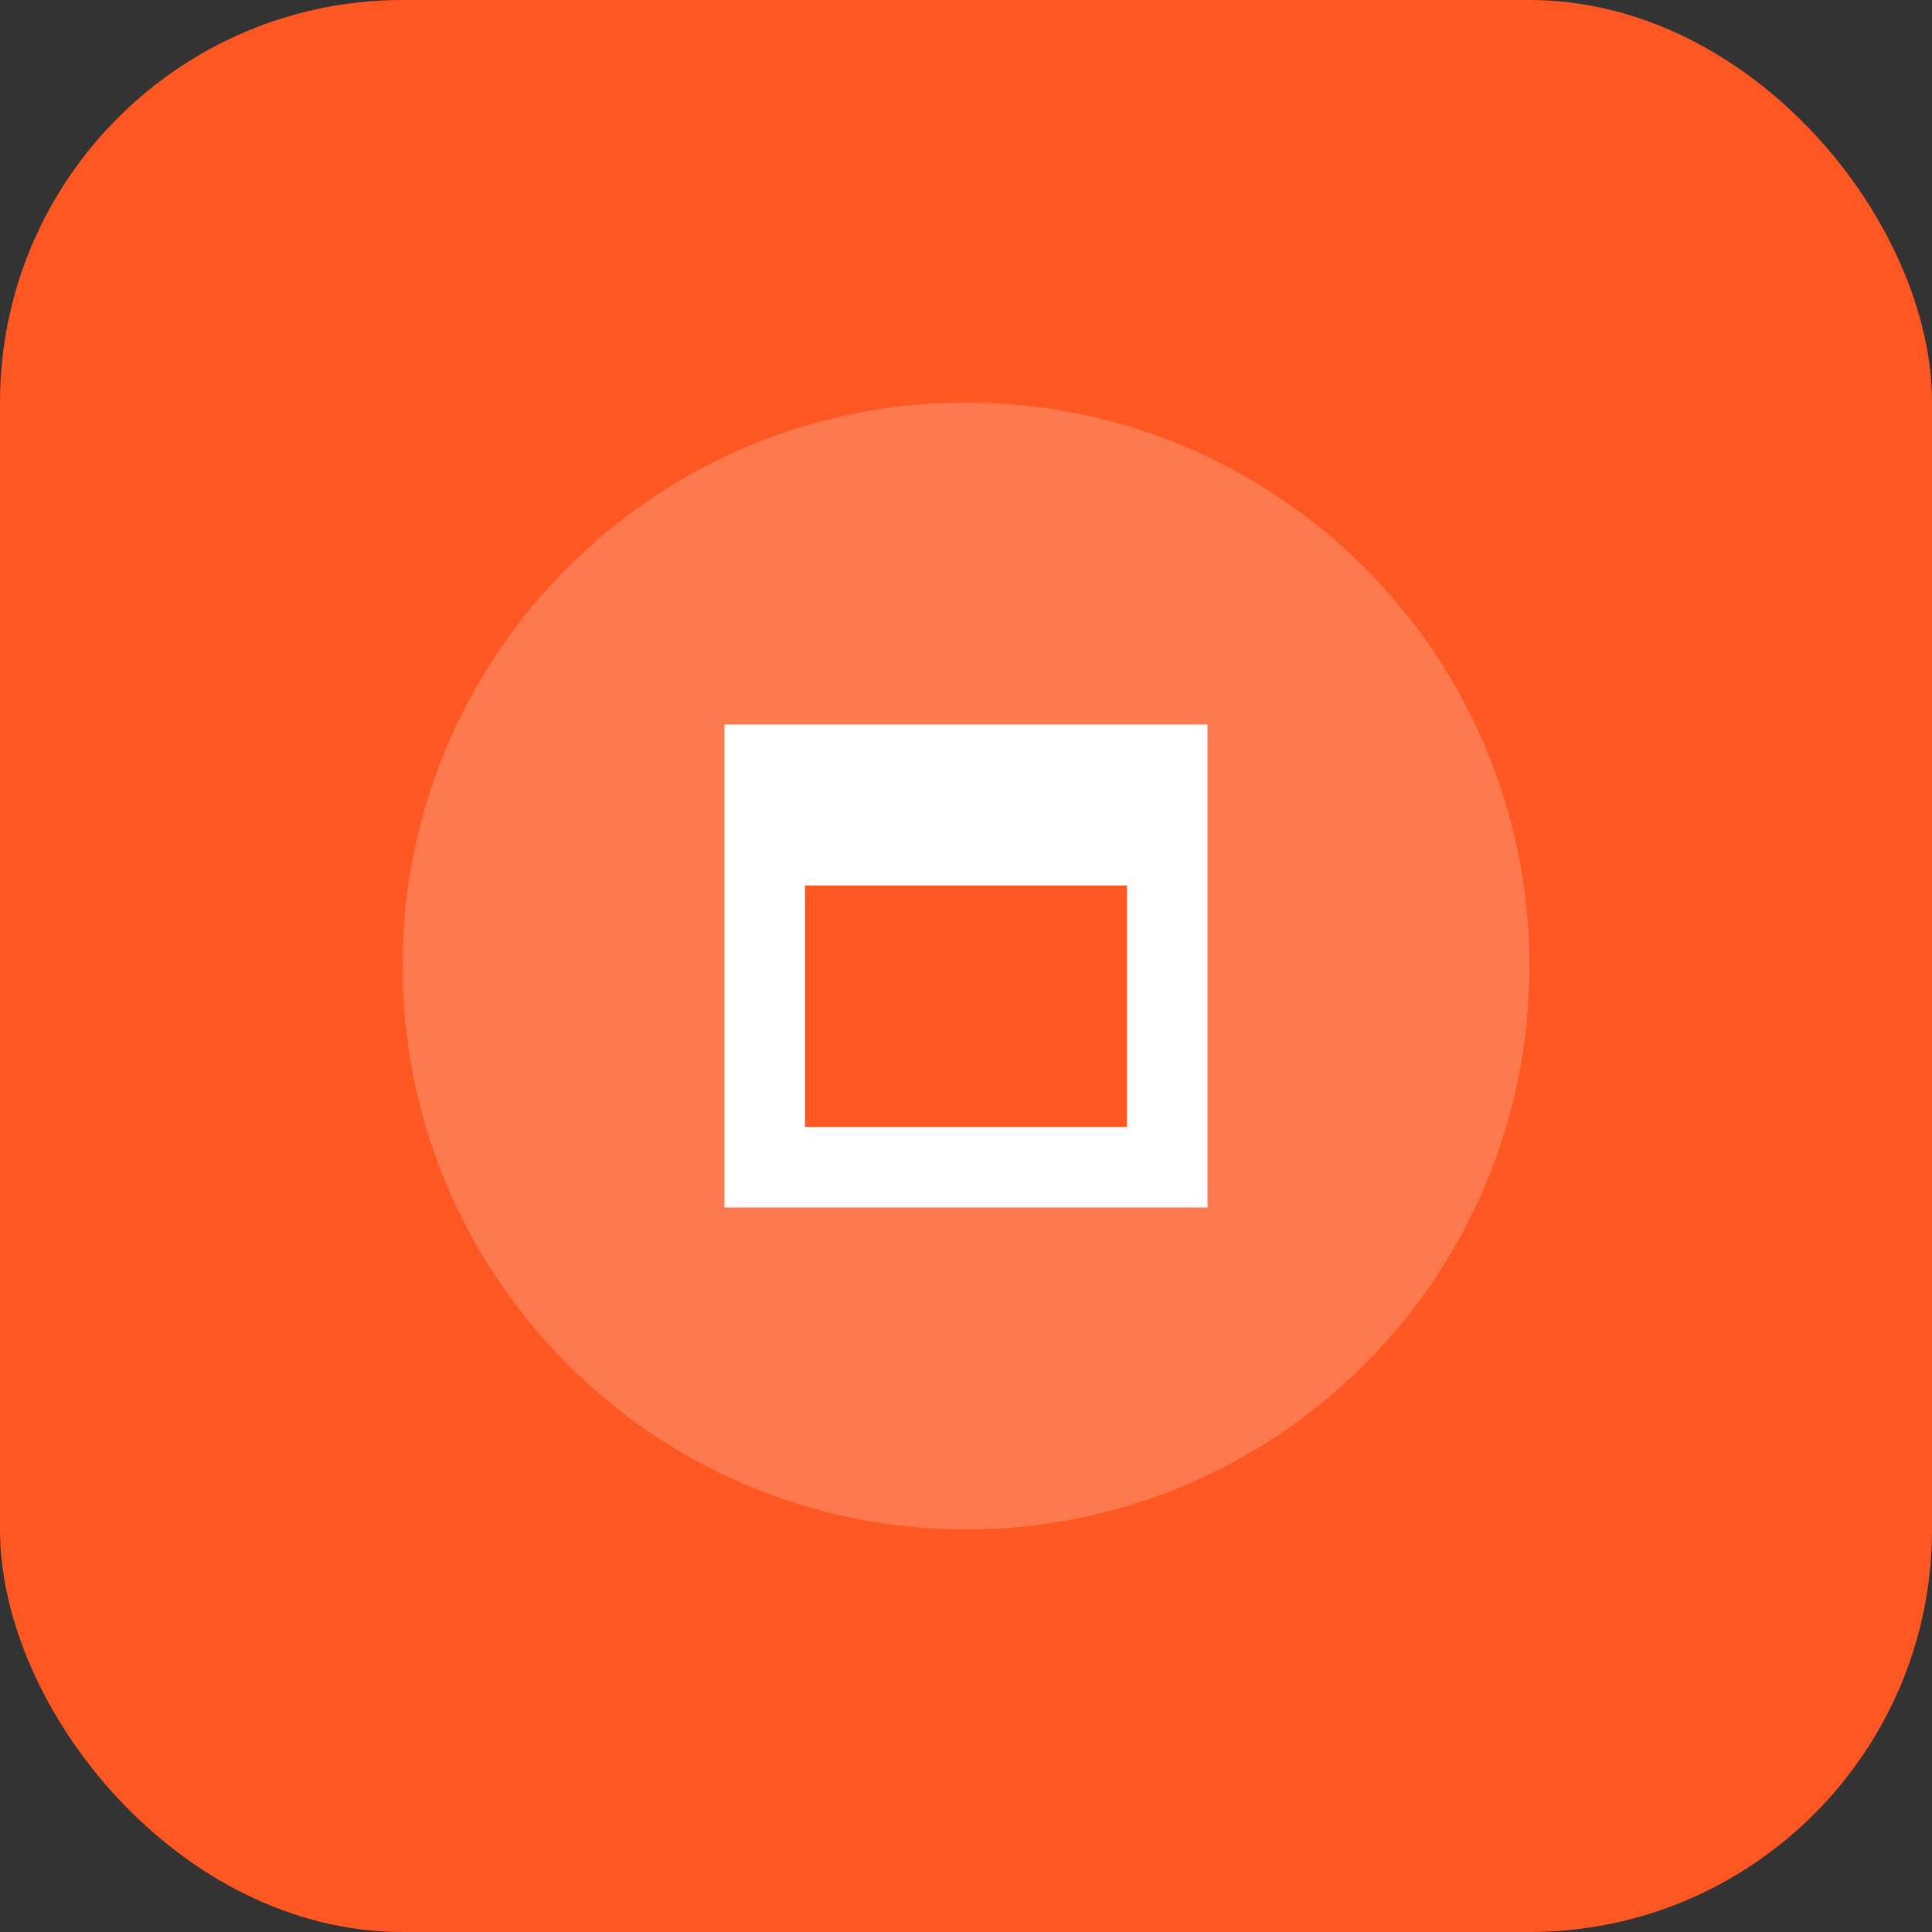 <?xml version="1.0" encoding="UTF-8" standalone="no"?>
<svg width="48" height="48" viewBox="0 0 48 48" xmlns="http://www.w3.org/2000/svg">
  <rect x="0" y="0" width="48" height="48" fill="#333333" stroke="none"/>
  <rect width="48" height="48" rx="10" fill="#FF5722"/>
  <path d="M24,10 C16.268,10 10,16.268 10,24 C10,31.732 16.268,38 24,38 C31.732,38 38,31.732 38,24 C38,16.268 31.732,10 24,10 Z" fill="#fff" fill-opacity="0.2"/>
  <path d="M18,18 L30,18 L30,30 L18,30 Z" fill="#fff"/>
  <path d="M20,22 L28,22 L28,28 L20,28 Z" fill="#FF5722"/>
</svg>